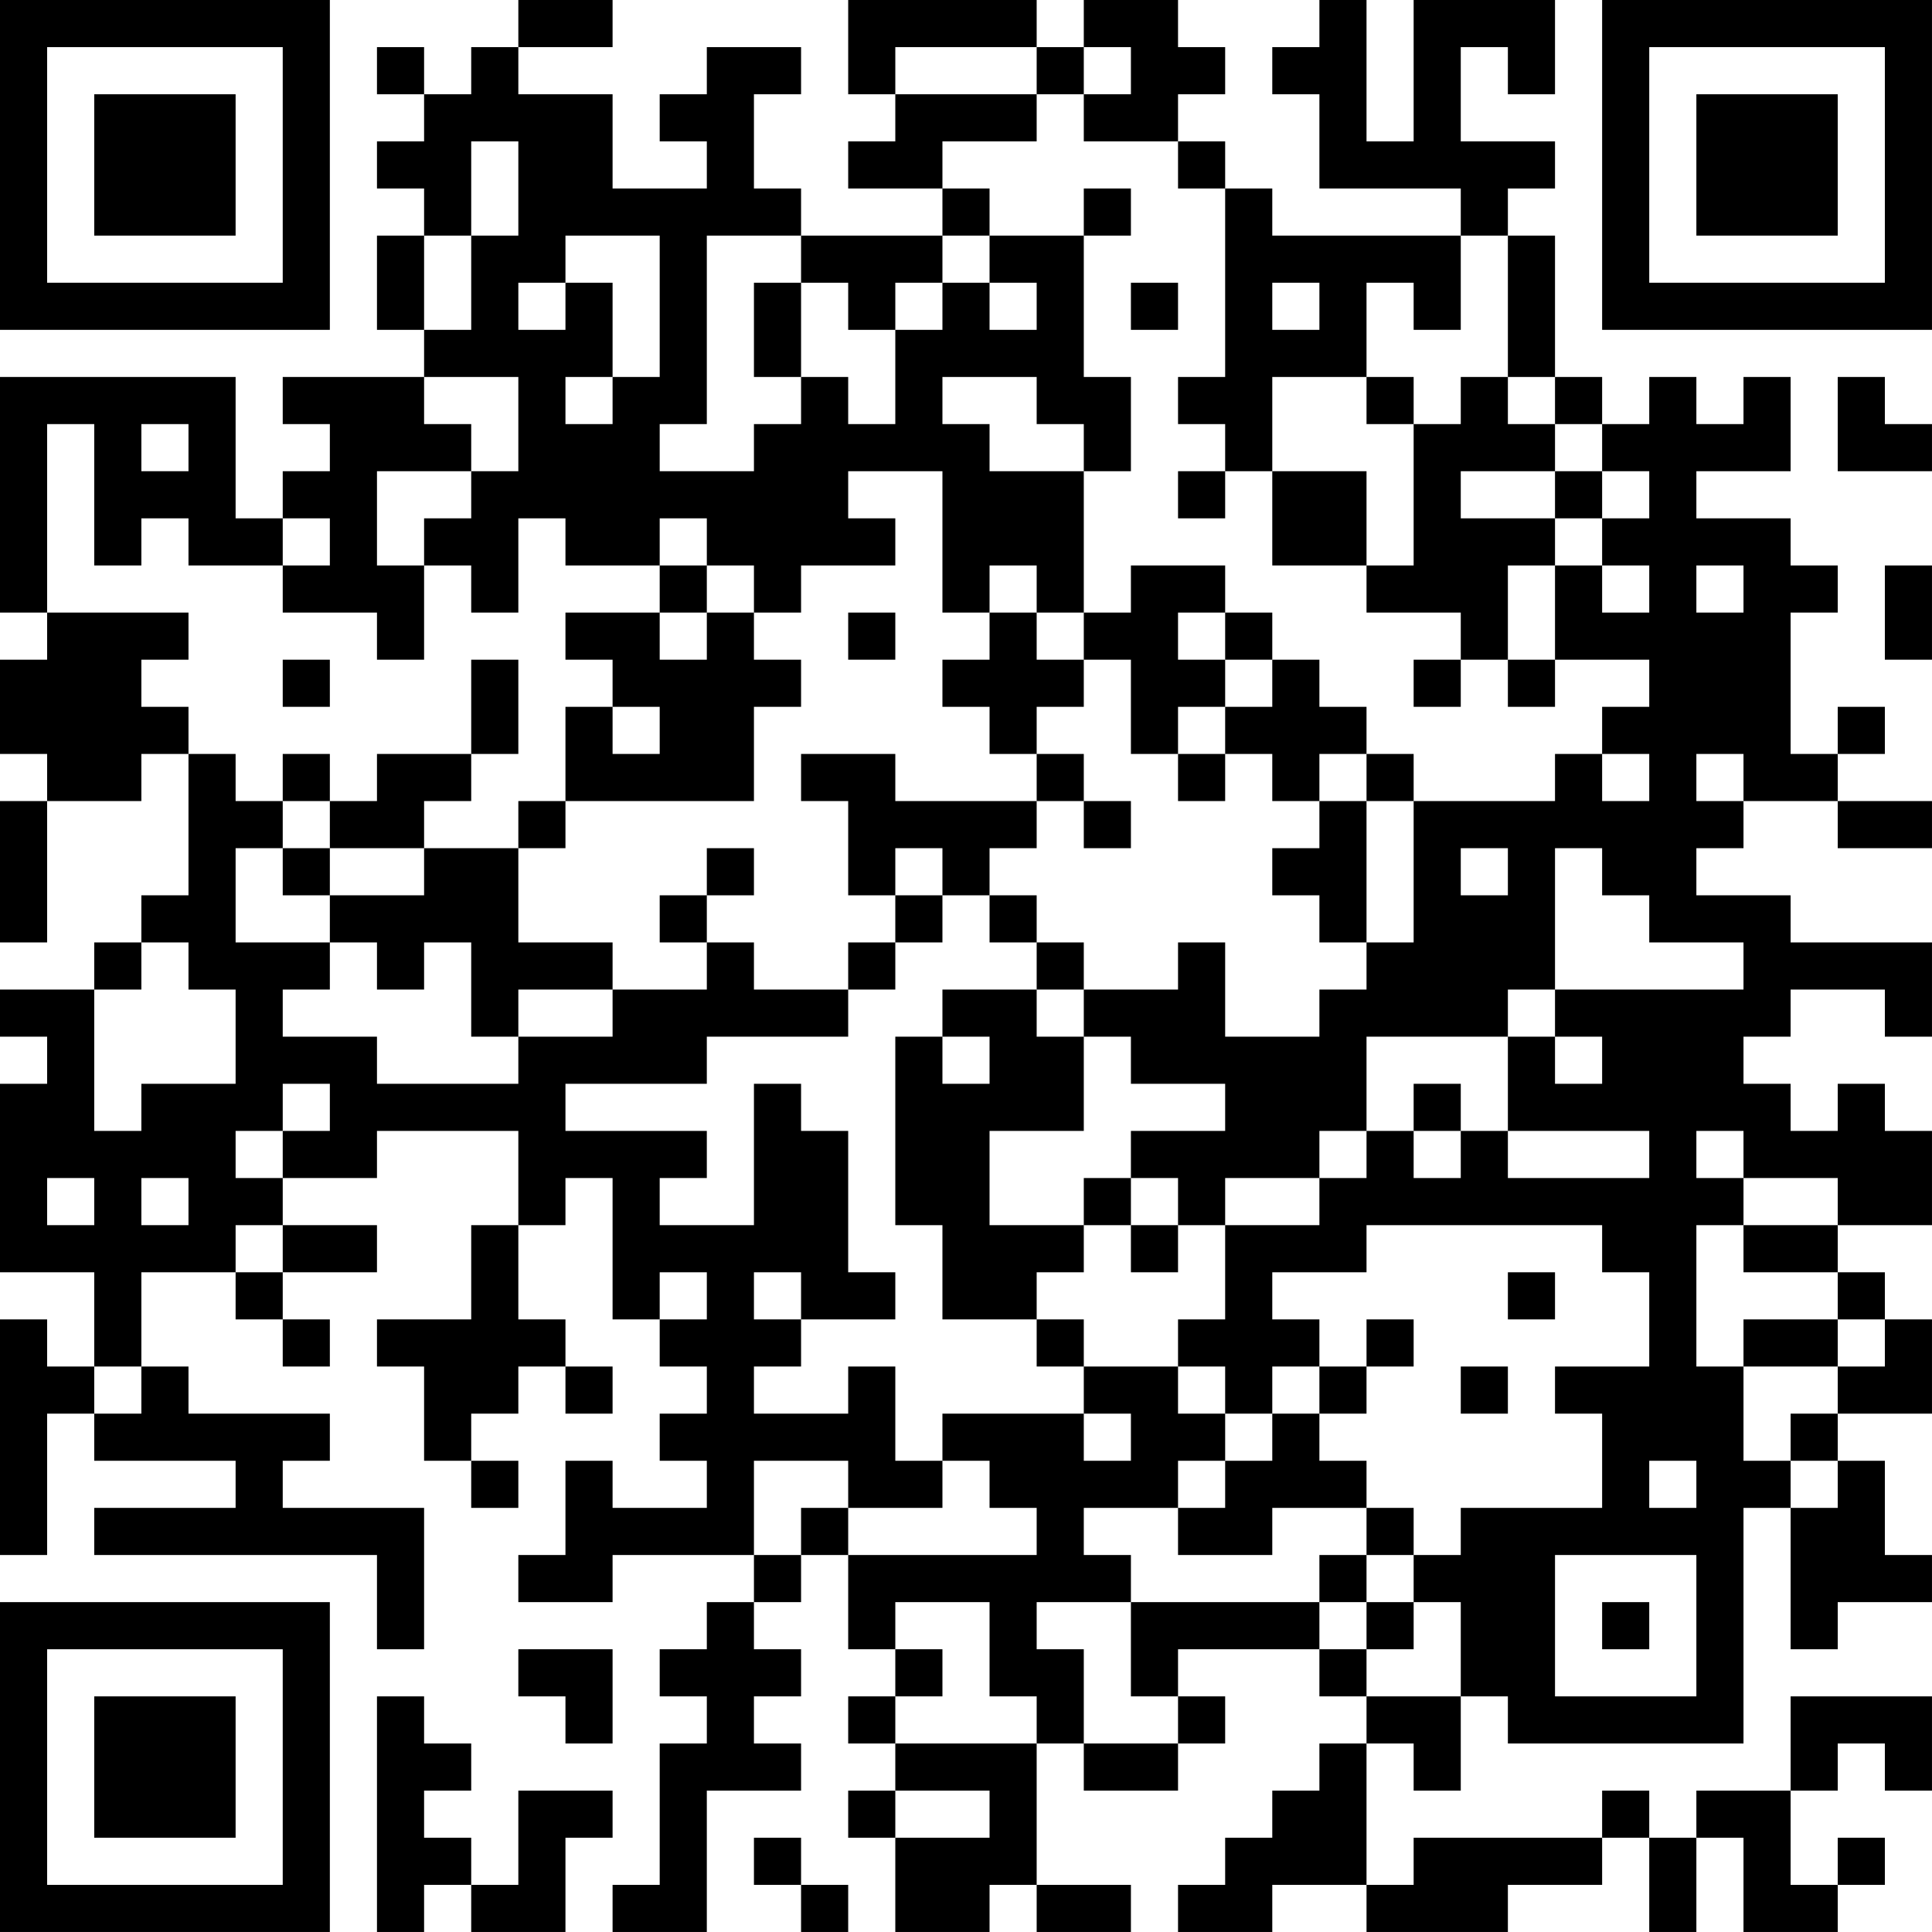 <?xml version="1.0" encoding="UTF-8"?>
<svg xmlns="http://www.w3.org/2000/svg" version="1.1" width="400" height="400" viewBox="0 0 400 400"><rect x="0" y="0" width="400" height="400" fill="#ffffff"/><g transform="scale(9.756)"><g transform="translate(0,0)"><path fill-rule="evenodd" d="M11 0L11 1L10 1L10 2L9 2L9 1L8 1L8 2L9 2L9 3L8 3L8 4L9 4L9 5L8 5L8 7L9 7L9 8L6 8L6 9L7 9L7 10L6 10L6 11L5 11L5 8L0 8L0 13L1 13L1 14L0 14L0 16L1 16L1 17L0 17L0 20L1 20L1 17L3 17L3 16L4 16L4 19L3 19L3 20L2 20L2 21L0 21L0 22L1 22L1 23L0 23L0 27L2 27L2 29L1 29L1 28L0 28L0 33L1 33L1 30L2 30L2 31L5 31L5 32L2 32L2 33L8 33L8 35L9 35L9 32L6 32L6 31L7 31L7 30L4 30L4 29L3 29L3 27L5 27L5 28L6 28L6 29L7 29L7 28L6 28L6 27L8 27L8 26L6 26L6 25L8 25L8 24L11 24L11 26L10 26L10 28L8 28L8 29L9 29L9 31L10 31L10 32L11 32L11 31L10 31L10 30L11 30L11 29L12 29L12 30L13 30L13 29L12 29L12 28L11 28L11 26L12 26L12 25L13 25L13 28L14 28L14 29L15 29L15 30L14 30L14 31L15 31L15 32L13 32L13 31L12 31L12 33L11 33L11 34L13 34L13 33L16 33L16 34L15 34L15 35L14 35L14 36L15 36L15 37L14 37L14 40L13 40L13 41L15 41L15 38L17 38L17 37L16 37L16 36L17 36L17 35L16 35L16 34L17 34L17 33L18 33L18 35L19 35L19 36L18 36L18 37L19 37L19 38L18 38L18 39L19 39L19 41L21 41L21 40L22 40L22 41L24 41L24 40L22 40L22 37L23 37L23 38L25 38L25 37L26 37L26 36L25 36L25 35L28 35L28 36L29 36L29 37L28 37L28 38L27 38L27 39L26 39L26 40L25 40L25 41L27 41L27 40L29 40L29 41L32 41L32 40L34 40L34 39L35 39L35 41L36 41L36 39L37 39L37 41L39 41L39 40L40 40L40 39L39 39L39 40L38 40L38 38L39 38L39 37L40 37L40 38L41 38L41 36L38 36L38 38L36 38L36 39L35 39L35 38L34 38L34 39L30 39L30 40L29 40L29 37L30 37L30 38L31 38L31 36L32 36L32 37L37 37L37 32L38 32L38 35L39 35L39 34L41 34L41 33L40 33L40 31L39 31L39 30L41 30L41 28L40 28L40 27L39 27L39 26L41 26L41 24L40 24L40 23L39 23L39 24L38 24L38 23L37 23L37 22L38 22L38 21L40 21L40 22L41 22L41 20L38 20L38 19L36 19L36 18L37 18L37 17L39 17L39 18L41 18L41 17L39 17L39 16L40 16L40 15L39 15L39 16L38 16L38 13L39 13L39 12L38 12L38 11L36 11L36 10L38 10L38 8L37 8L37 9L36 9L36 8L35 8L35 9L34 9L34 8L33 8L33 5L32 5L32 4L33 4L33 3L31 3L31 1L32 1L32 2L33 2L33 0L30 0L30 3L29 3L29 0L28 0L28 1L27 1L27 2L28 2L28 4L31 4L31 5L27 5L27 4L26 4L26 3L25 3L25 2L26 2L26 1L25 1L25 0L23 0L23 1L22 1L22 0L18 0L18 2L19 2L19 3L18 3L18 4L20 4L20 5L17 5L17 4L16 4L16 2L17 2L17 1L15 1L15 2L14 2L14 3L15 3L15 4L13 4L13 2L11 2L11 1L13 1L13 0ZM19 1L19 2L22 2L22 3L20 3L20 4L21 4L21 5L20 5L20 6L19 6L19 7L18 7L18 6L17 6L17 5L15 5L15 9L14 9L14 10L16 10L16 9L17 9L17 8L18 8L18 9L19 9L19 7L20 7L20 6L21 6L21 7L22 7L22 6L21 6L21 5L23 5L23 8L24 8L24 10L23 10L23 9L22 9L22 8L20 8L20 9L21 9L21 10L23 10L23 13L22 13L22 12L21 12L21 13L20 13L20 10L18 10L18 11L19 11L19 12L17 12L17 13L16 13L16 12L15 12L15 11L14 11L14 12L12 12L12 11L11 11L11 13L10 13L10 12L9 12L9 11L10 11L10 10L11 10L11 8L9 8L9 9L10 9L10 10L8 10L8 12L9 12L9 14L8 14L8 13L6 13L6 12L7 12L7 11L6 11L6 12L4 12L4 11L3 11L3 12L2 12L2 9L1 9L1 13L4 13L4 14L3 14L3 15L4 15L4 16L5 16L5 17L6 17L6 18L5 18L5 20L7 20L7 21L6 21L6 22L8 22L8 23L11 23L11 22L13 22L13 21L15 21L15 20L16 20L16 21L18 21L18 22L15 22L15 23L12 23L12 24L15 24L15 25L14 25L14 26L16 26L16 23L17 23L17 24L18 24L18 27L19 27L19 28L17 28L17 27L16 27L16 28L17 28L17 29L16 29L16 30L18 30L18 29L19 29L19 31L20 31L20 32L18 32L18 31L16 31L16 33L17 33L17 32L18 32L18 33L22 33L22 32L21 32L21 31L20 31L20 30L23 30L23 31L24 31L24 30L23 30L23 29L25 29L25 30L26 30L26 31L25 31L25 32L23 32L23 33L24 33L24 34L22 34L22 35L23 35L23 37L25 37L25 36L24 36L24 34L28 34L28 35L29 35L29 36L31 36L31 34L30 34L30 33L31 33L31 32L34 32L34 30L33 30L33 29L35 29L35 27L34 27L34 26L29 26L29 27L27 27L27 28L28 28L28 29L27 29L27 30L26 30L26 29L25 29L25 28L26 28L26 26L28 26L28 25L29 25L29 24L30 24L30 25L31 25L31 24L32 24L32 25L35 25L35 24L32 24L32 22L33 22L33 23L34 23L34 22L33 22L33 21L37 21L37 20L35 20L35 19L34 19L34 18L33 18L33 21L32 21L32 22L29 22L29 24L28 24L28 25L26 25L26 26L25 26L25 25L24 25L24 24L26 24L26 23L24 23L24 22L23 22L23 21L25 21L25 20L26 20L26 22L28 22L28 21L29 21L29 20L30 20L30 17L33 17L33 16L34 16L34 17L35 17L35 16L34 16L34 15L35 15L35 14L33 14L33 12L34 12L34 13L35 13L35 12L34 12L34 11L35 11L35 10L34 10L34 9L33 9L33 8L32 8L32 5L31 5L31 7L30 7L30 6L29 6L29 8L27 8L27 10L26 10L26 9L25 9L25 8L26 8L26 4L25 4L25 3L23 3L23 2L24 2L24 1L23 1L23 2L22 2L22 1ZM10 3L10 5L9 5L9 7L10 7L10 5L11 5L11 3ZM23 4L23 5L24 5L24 4ZM12 5L12 6L11 6L11 7L12 7L12 6L13 6L13 8L12 8L12 9L13 9L13 8L14 8L14 5ZM16 6L16 8L17 8L17 6ZM24 6L24 7L25 7L25 6ZM27 6L27 7L28 7L28 6ZM29 8L29 9L30 9L30 12L29 12L29 10L27 10L27 12L29 12L29 13L31 13L31 14L30 14L30 15L31 15L31 14L32 14L32 15L33 15L33 14L32 14L32 12L33 12L33 11L34 11L34 10L33 10L33 9L32 9L32 8L31 8L31 9L30 9L30 8ZM39 8L39 10L41 10L41 9L40 9L40 8ZM3 9L3 10L4 10L4 9ZM25 10L25 11L26 11L26 10ZM31 10L31 11L33 11L33 10ZM14 12L14 13L12 13L12 14L13 14L13 15L12 15L12 17L11 17L11 18L9 18L9 17L10 17L10 16L11 16L11 14L10 14L10 16L8 16L8 17L7 17L7 16L6 16L6 17L7 17L7 18L6 18L6 19L7 19L7 20L8 20L8 21L9 21L9 20L10 20L10 22L11 22L11 21L13 21L13 20L11 20L11 18L12 18L12 17L16 17L16 15L17 15L17 14L16 14L16 13L15 13L15 12ZM24 12L24 13L23 13L23 14L22 14L22 13L21 13L21 14L20 14L20 15L21 15L21 16L22 16L22 17L19 17L19 16L17 16L17 17L18 17L18 19L19 19L19 20L18 20L18 21L19 21L19 20L20 20L20 19L21 19L21 20L22 20L22 21L20 21L20 22L19 22L19 26L20 26L20 28L22 28L22 29L23 29L23 28L22 28L22 27L23 27L23 26L24 26L24 27L25 27L25 26L24 26L24 25L23 25L23 26L21 26L21 24L23 24L23 22L22 22L22 21L23 21L23 20L22 20L22 19L21 19L21 18L22 18L22 17L23 17L23 18L24 18L24 17L23 17L23 16L22 16L22 15L23 15L23 14L24 14L24 16L25 16L25 17L26 17L26 16L27 16L27 17L28 17L28 18L27 18L27 19L28 19L28 20L29 20L29 17L30 17L30 16L29 16L29 15L28 15L28 14L27 14L27 13L26 13L26 12ZM36 12L36 13L37 13L37 12ZM40 12L40 14L41 14L41 12ZM14 13L14 14L15 14L15 13ZM18 13L18 14L19 14L19 13ZM25 13L25 14L26 14L26 15L25 15L25 16L26 16L26 15L27 15L27 14L26 14L26 13ZM6 14L6 15L7 15L7 14ZM13 15L13 16L14 16L14 15ZM28 16L28 17L29 17L29 16ZM36 16L36 17L37 17L37 16ZM7 18L7 19L9 19L9 18ZM15 18L15 19L14 19L14 20L15 20L15 19L16 19L16 18ZM19 18L19 19L20 19L20 18ZM31 18L31 19L32 19L32 18ZM3 20L3 21L2 21L2 24L3 24L3 23L5 23L5 21L4 21L4 20ZM20 22L20 23L21 23L21 22ZM6 23L6 24L5 24L5 25L6 25L6 24L7 24L7 23ZM30 23L30 24L31 24L31 23ZM36 24L36 25L37 25L37 26L36 26L36 29L37 29L37 31L38 31L38 32L39 32L39 31L38 31L38 30L39 30L39 29L40 29L40 28L39 28L39 27L37 27L37 26L39 26L39 25L37 25L37 24ZM1 25L1 26L2 26L2 25ZM3 25L3 26L4 26L4 25ZM5 26L5 27L6 27L6 26ZM14 27L14 28L15 28L15 27ZM32 27L32 28L33 28L33 27ZM29 28L29 29L28 29L28 30L27 30L27 31L26 31L26 32L25 32L25 33L27 33L27 32L29 32L29 33L28 33L28 34L29 34L29 35L30 35L30 34L29 34L29 33L30 33L30 32L29 32L29 31L28 31L28 30L29 30L29 29L30 29L30 28ZM37 28L37 29L39 29L39 28ZM2 29L2 30L3 30L3 29ZM31 29L31 30L32 30L32 29ZM35 31L35 32L36 32L36 31ZM33 33L33 36L36 36L36 33ZM19 34L19 35L20 35L20 36L19 36L19 37L22 37L22 36L21 36L21 34ZM34 34L34 35L35 35L35 34ZM11 35L11 36L12 36L12 37L13 37L13 35ZM8 36L8 41L9 41L9 40L10 40L10 41L12 41L12 39L13 39L13 38L11 38L11 40L10 40L10 39L9 39L9 38L10 38L10 37L9 37L9 36ZM19 38L19 39L21 39L21 38ZM16 39L16 40L17 40L17 41L18 41L18 40L17 40L17 39ZM0 0L0 7L7 7L7 0ZM1 1L1 6L6 6L6 1ZM2 2L2 5L5 5L5 2ZM34 0L34 7L41 7L41 0ZM35 1L35 6L40 6L40 1ZM36 2L36 5L39 5L39 2ZM0 34L0 41L7 41L7 34ZM1 35L1 40L6 40L6 35ZM2 36L2 39L5 39L5 36Z" fill="#000000"/></g></g></svg>
